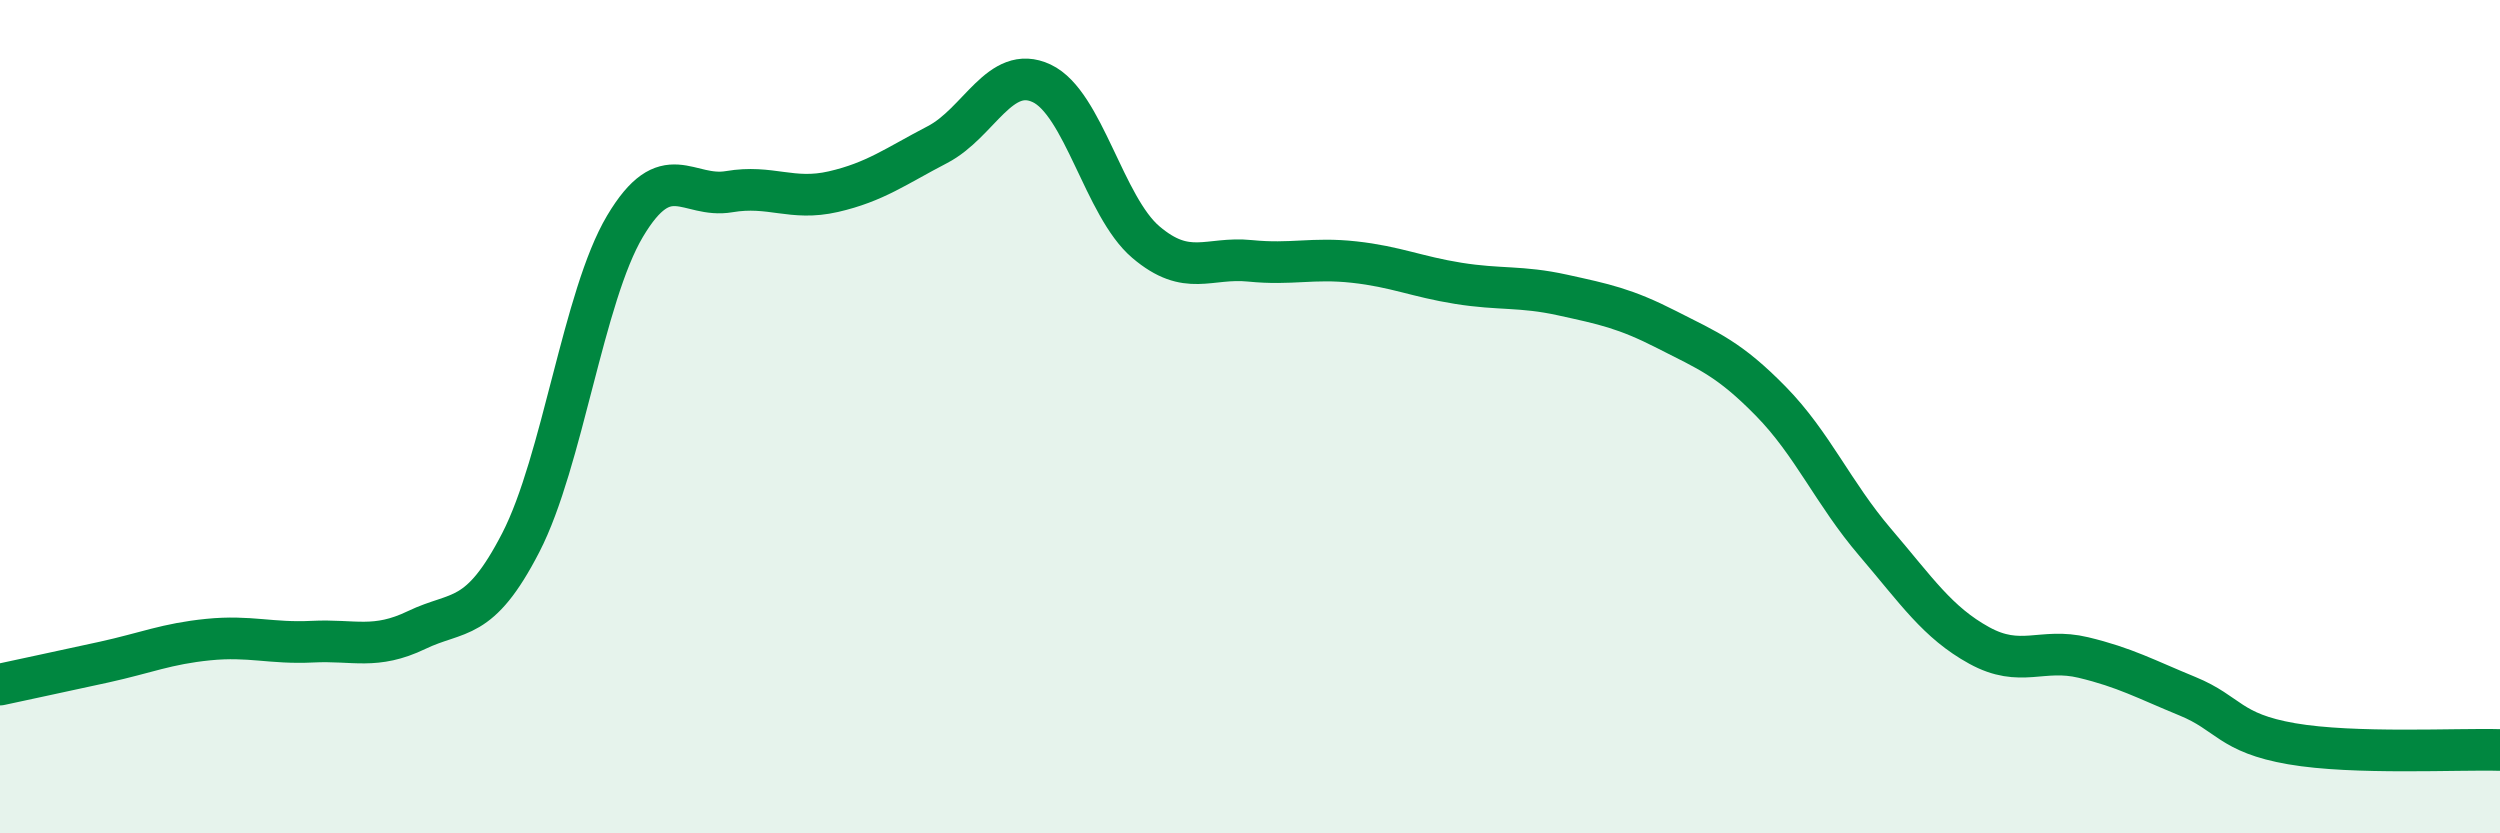 
    <svg width="60" height="20" viewBox="0 0 60 20" xmlns="http://www.w3.org/2000/svg">
      <path
        d="M 0,16.43 C 0.5,16.32 1.5,16.11 2.5,15.89 C 3.5,15.67 4,15.45 5,15.35 C 6,15.25 6.5,15.45 7.5,15.4 C 8.5,15.35 9,15.6 10,15.12 C 11,14.64 11.5,14.96 12.5,13.02 C 13.5,11.08 14,7.11 15,5.43 C 16,3.75 16.5,4.77 17.5,4.6 C 18.5,4.43 19,4.83 20,4.6 C 21,4.37 21.5,3.99 22.5,3.47 C 23.5,2.95 24,1.53 25,2 C 26,2.47 26.5,4.96 27.5,5.81 C 28.5,6.66 29,6.16 30,6.26 C 31,6.36 31.5,6.18 32.5,6.29 C 33.5,6.4 34,6.64 35,6.8 C 36,6.96 36.5,6.86 37.5,7.08 C 38.5,7.3 39,7.4 40,7.91 C 41,8.42 41.5,8.61 42.5,9.63 C 43.5,10.65 44,11.84 45,13.01 C 46,14.18 46.5,14.94 47.5,15.49 C 48.5,16.04 49,15.54 50,15.78 C 51,16.02 51.5,16.3 52.5,16.71 C 53.5,17.12 53.5,17.59 55,17.85 C 56.5,18.11 59,17.97 60,18L60 20L0 20Z"
        fill="#008740"
        opacity="0.1"
        stroke-linecap="round"
        stroke-linejoin="round"
      />
      <path
        d="M 0,16.43 C 0.5,16.32 1.5,16.11 2.5,15.89 C 3.5,15.67 4,15.45 5,15.35 C 6,15.25 6.5,15.45 7.5,15.4 C 8.5,15.35 9,15.6 10,15.12 C 11,14.64 11.5,14.96 12.5,13.02 C 13.5,11.08 14,7.11 15,5.43 C 16,3.75 16.5,4.77 17.5,4.6 C 18.5,4.43 19,4.83 20,4.6 C 21,4.37 21.5,3.99 22.5,3.47 C 23.5,2.95 24,1.53 25,2 C 26,2.47 26.5,4.96 27.5,5.81 C 28.5,6.66 29,6.16 30,6.26 C 31,6.36 31.5,6.18 32.5,6.29 C 33.5,6.4 34,6.64 35,6.8 C 36,6.96 36.5,6.86 37.5,7.08 C 38.5,7.3 39,7.4 40,7.91 C 41,8.42 41.5,8.61 42.5,9.63 C 43.5,10.65 44,11.84 45,13.01 C 46,14.18 46.5,14.94 47.5,15.49 C 48.5,16.04 49,15.54 50,15.78 C 51,16.02 51.5,16.3 52.5,16.71 C 53.5,17.12 53.5,17.59 55,17.85 C 56.5,18.11 59,17.97 60,18"
        stroke="#008740"
        stroke-width="1"
        fill="none"
        stroke-linecap="round"
        stroke-linejoin="round"
      />
    </svg>
  